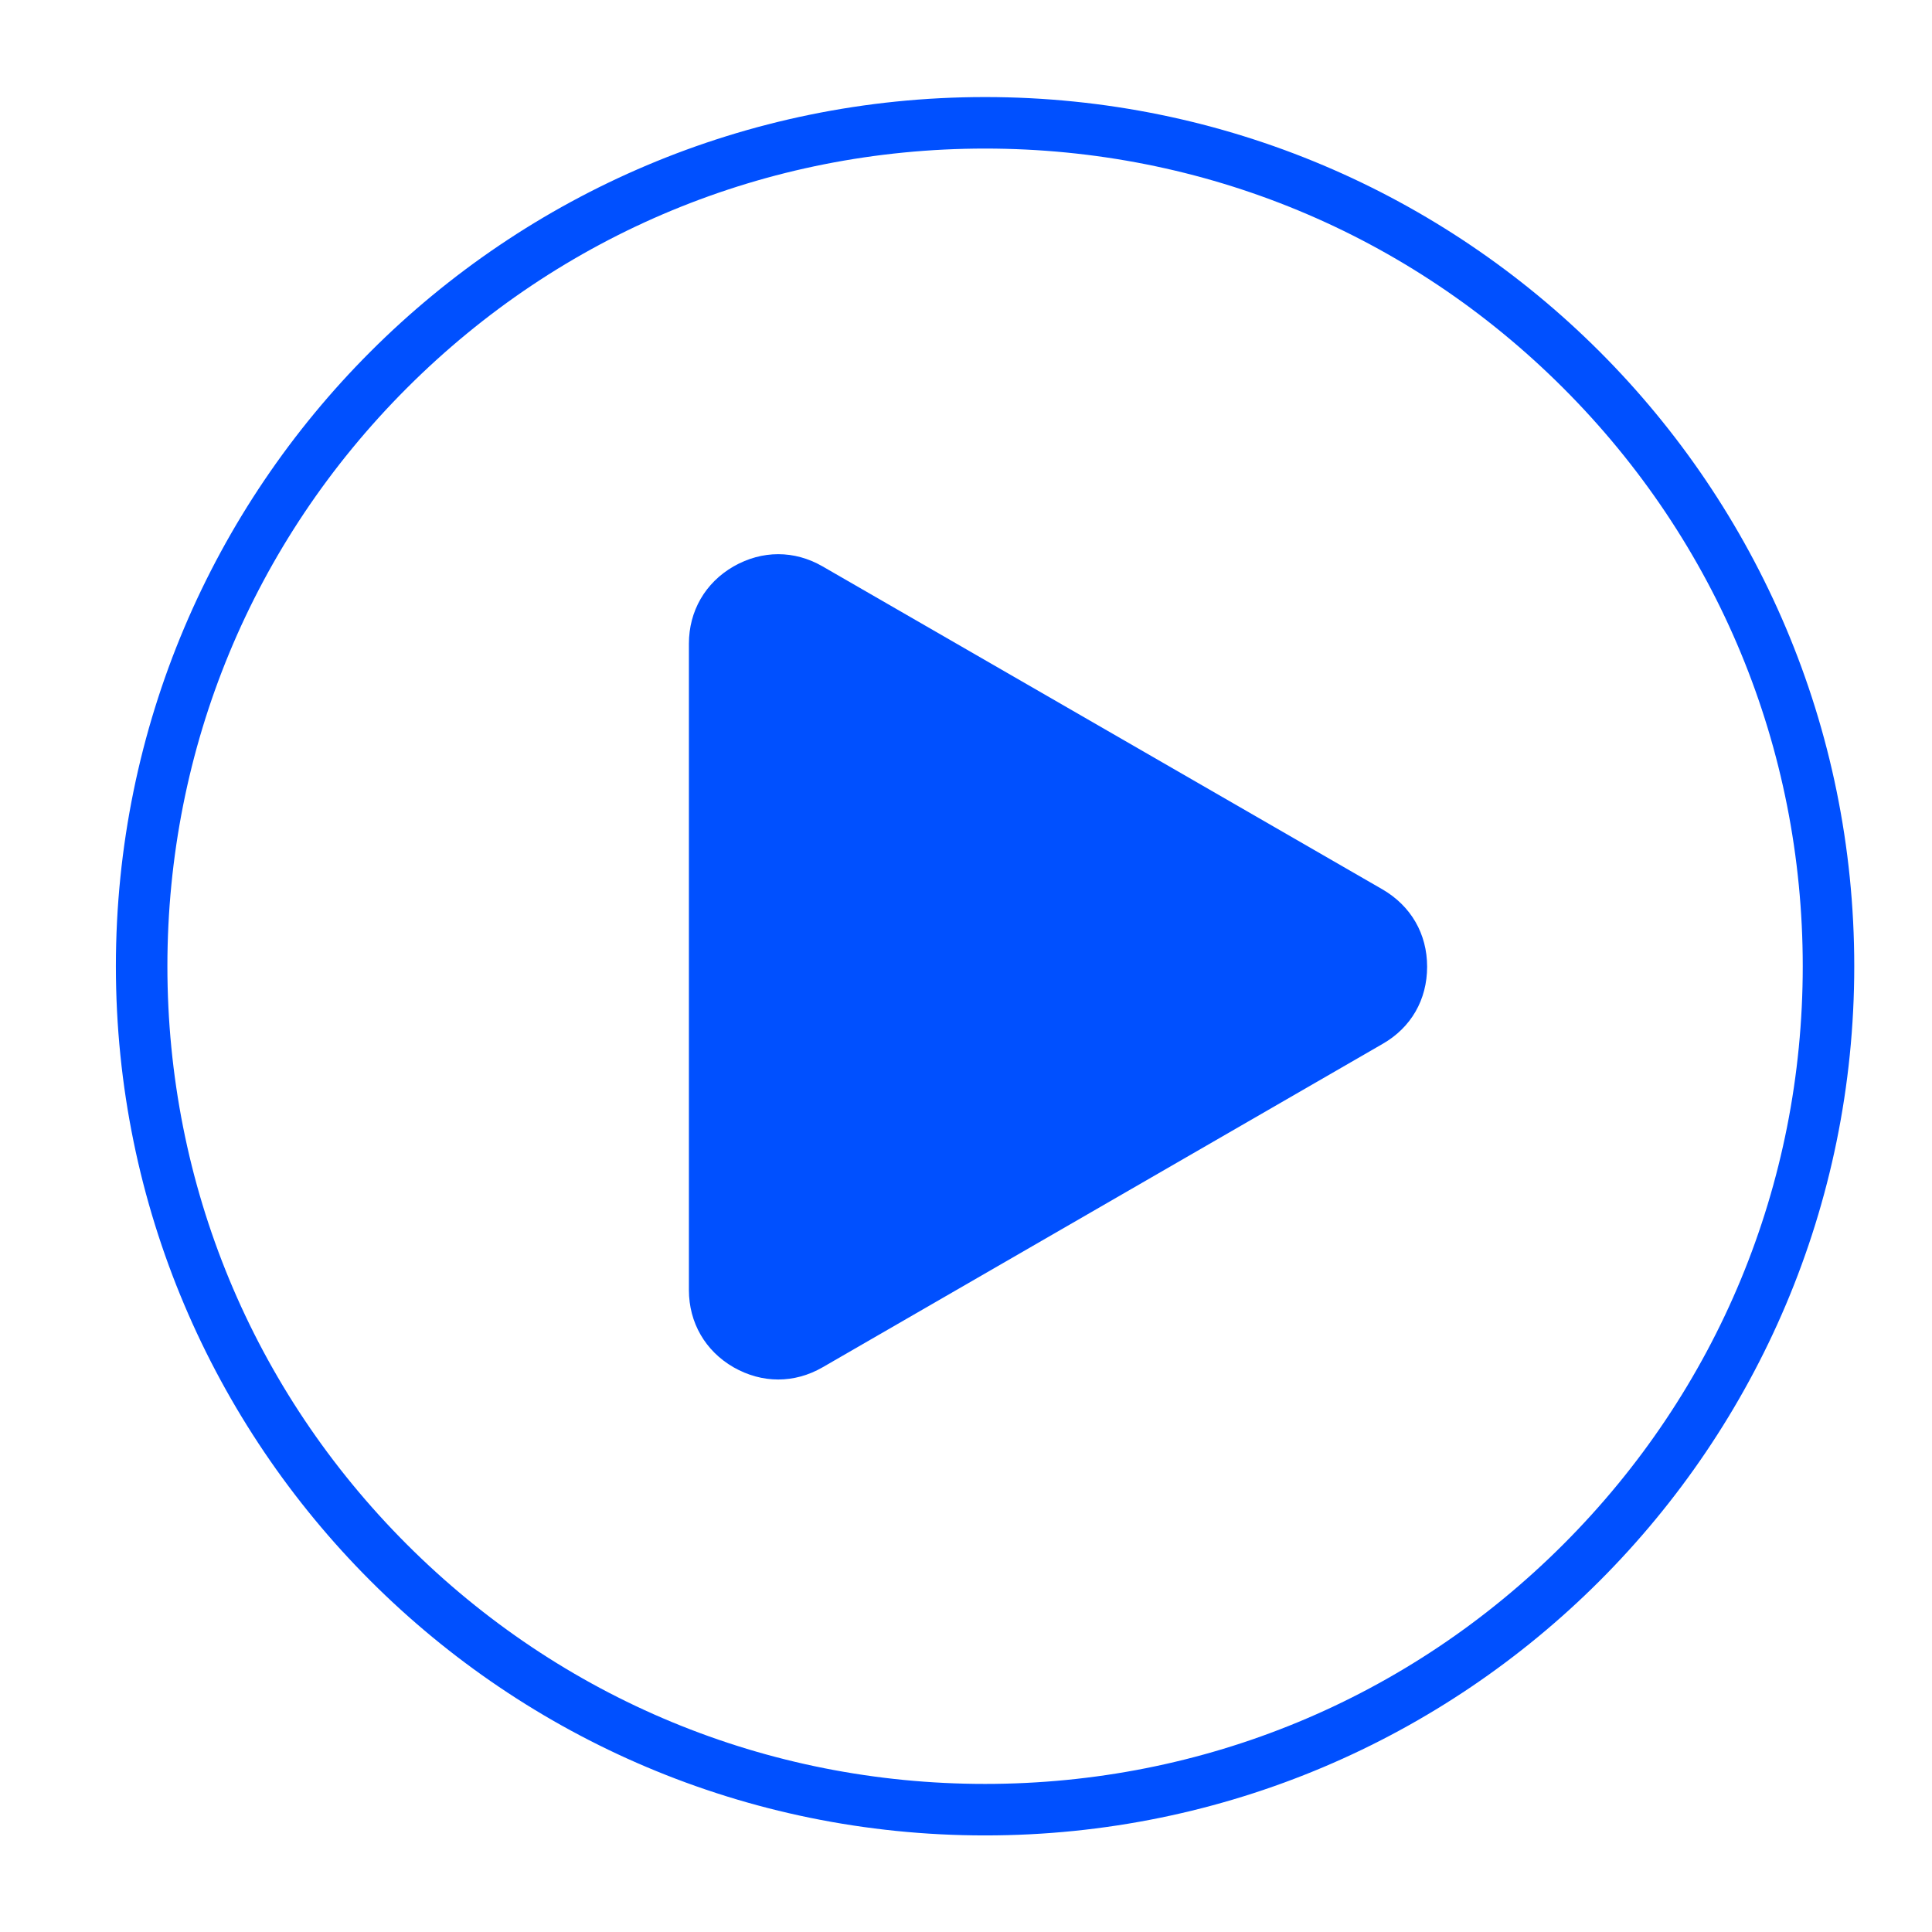 <?xml version="1.0" encoding="UTF-8" standalone="no"?>
<svg
   xmlns:dc="http://purl.org/dc/elements/1.1/"
   xmlns:cc="http://creativecommons.org/ns#"
   xmlns:rdf="http://www.w3.org/1999/02/22-rdf-syntax-ns#"
   xmlns:svg="http://www.w3.org/2000/svg"
   xmlns="http://www.w3.org/2000/svg"
   viewBox="0 0 400 400"
   height="42"
   width="42"
   xml:space="preserve"
   id="svg2"
   version="1.1"><defs
     id="defs6"><clipPath
       id="clipPath18"
       clipPathUnits="userSpaceOnUse"><path
         id="path16"
         d="M 0,300 H 300 V 0 H 0 Z" /></clipPath></defs><g
     transform="matrix(1.333,0,0,-1.333,0,400)"
     id="g10"><g
       id="g12"><g
         clip-path="url(#clipPath18)"
         id="g14"><g
           transform="translate(153,285)"
           id="g20"><path
             id="path22"
             style="fill:#0050FF;fill-opacity:1;fill-rule:nonzero;stroke:none"
             d="m 0,0 c -74.558,0 -135,-60.442 -135,-135 0,-74.558 60.442,-135 135,-135 74.558,0 135,60.442 135,135 C 135,-60.442 74.558,0 0,0 M 0,-8 C 33.923,-8 65.815,-21.21 89.803,-45.197 113.79,-69.185 127,-101.077 127,-135 127,-168.923 113.79,-200.815 89.803,-224.803 65.815,-248.79 33.923,-262 0,-262 c -33.923,0 -65.815,13.21 -89.803,37.197 -23.987,23.988 -37.197,55.88 -37.197,89.803 0,33.923 13.21,65.815 37.197,89.803 C -65.815,-21.21 -33.923,-8 0,-8" /></g><g
           transform="translate(214.734,137.933)"
           id="g24"><path
             id="path26"
             style="fill:#0050FF;fill-opacity:1;fill-rule:evenodd;stroke:none"
             d="m 0,0 -86.959,-50.219 c -4.388,-2.535 -9.407,-2.535 -13.847,0 -4.389,2.538 -6.928,6.924 -6.928,12.001 V 62.166 c 0,5.073 2.539,9.462 6.928,11.997 4.44,2.539 9.459,2.539 13.847,0 L 0,23.999 C 4.44,21.409 6.924,17.075 6.924,11.997 6.924,6.873 4.44,2.539 0,0" /></g></g></g></g></svg>
